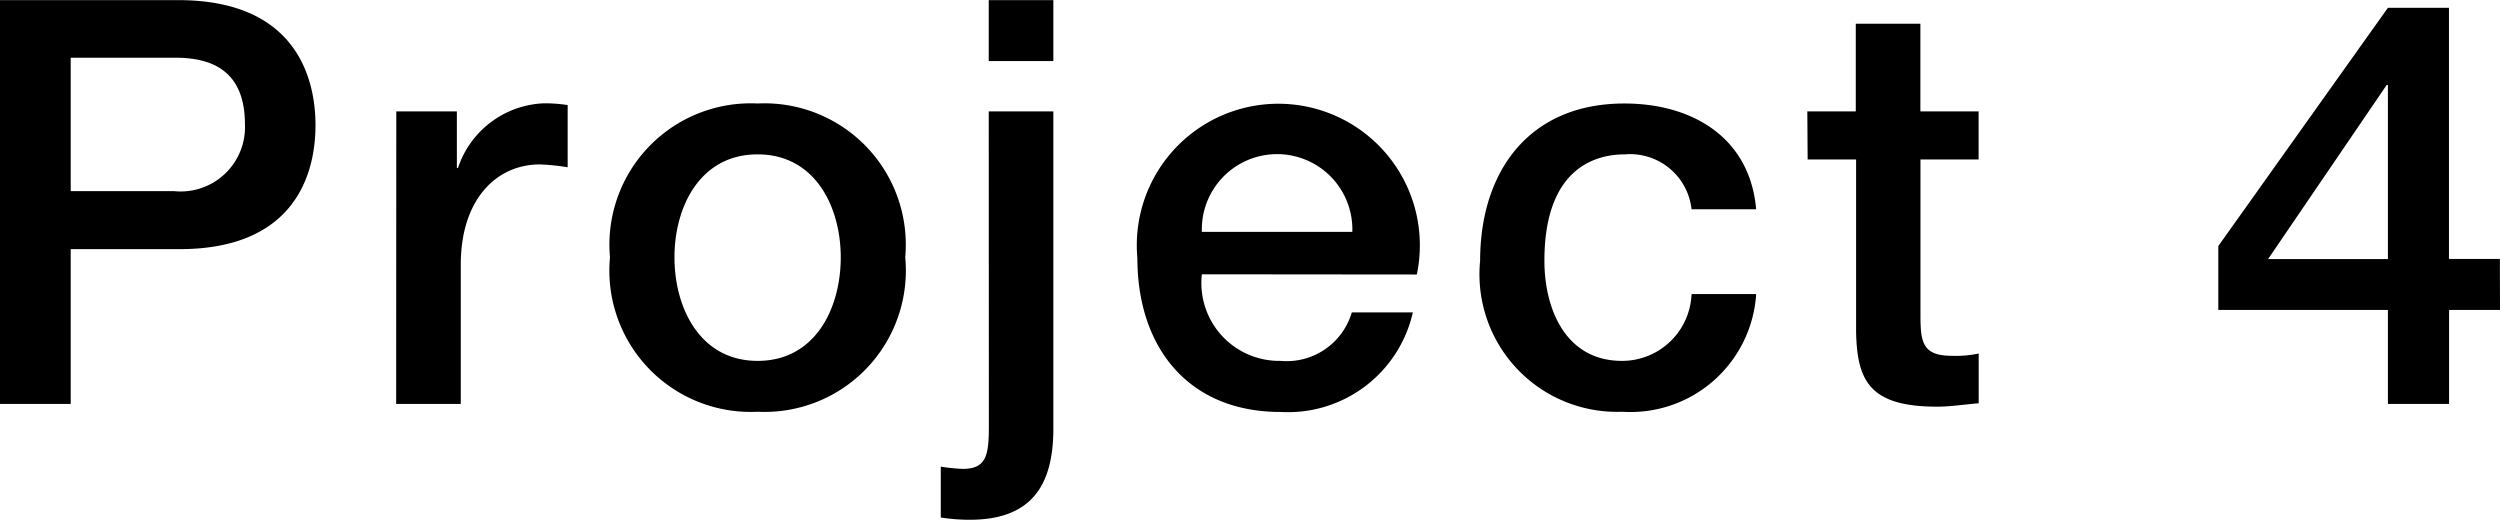 <svg xmlns="http://www.w3.org/2000/svg" viewBox="0 0 61.912 12.872">
  <g id="レイヤー_2" data-name="レイヤー 2">
    <g id="プロジェクト">
      <g>
        <path d="M1.064,2H5.477c2.857,0,3.4,1.849,3.4,3.1s-.547,3.081-3.4,3.067H2.815V12H1.064ZM2.815,6.731H5.379A1.594,1.594,0,0,0,7.13,5.078c0-1.316-.8-1.652-1.723-1.652H2.815Z" transform="translate(-1.064 -1.997)"/>
        <path d="M10.878,4.756h1.5v1.4h.028a2.339,2.339,0,0,1,2.116-1.6,3.634,3.634,0,0,1,.6.043v1.54a5.7,5.7,0,0,0-.686-.07c-1.093,0-1.961.882-1.961,2.479V12h-1.6Z" transform="translate(-1.064 -1.997)"/>
        <path d="M16.17,8.37a3.5,3.5,0,0,1,3.656-3.81,3.5,3.5,0,0,1,3.656,3.81,3.5,3.5,0,0,1-3.656,3.824A3.5,3.5,0,0,1,16.17,8.37Zm5.715,0c0-1.247-.631-2.55-2.059-2.55s-2.059,1.3-2.059,2.55.63,2.564,2.059,2.564S21.885,9.631,21.885,8.37Z" transform="translate(-1.064 -1.997)"/>
        <path d="M25.55,4.756h1.6v7.858c0,1.444-.575,2.255-2.073,2.255a4.649,4.649,0,0,1-.715-.056v-1.26a4.505,4.505,0,0,0,.547.056c.588,0,.644-.35.644-1.065ZM25.55,2h1.6V3.51h-1.6Z" transform="translate(-1.064 -1.997)"/>
        <path d="M30.828,8.79a1.927,1.927,0,0,0,1.947,2.144,1.681,1.681,0,0,0,1.766-1.2h1.512a3.171,3.171,0,0,1-3.278,2.465c-2.269,0-3.544-1.583-3.544-3.81a3.505,3.505,0,1,1,6.92.406Zm3.726-1.051a1.864,1.864,0,1,0-3.726,0Z" transform="translate(-1.064 -1.997)"/>
        <path d="M42.955,7.18A1.532,1.532,0,0,0,41.3,5.82c-.826,0-1.989.435-1.989,2.634,0,1.205.532,2.48,1.919,2.48A1.721,1.721,0,0,0,42.955,9.28h1.6a3.119,3.119,0,0,1-3.32,2.914,3.406,3.406,0,0,1-3.516-3.74c0-2.185,1.19-3.894,3.572-3.894,1.681,0,3.109.84,3.264,2.62Z" transform="translate(-1.064 -1.997)"/>
        <path d="M45.822,4.756h1.2V2.585h1.6V4.756h1.442v1.19H48.624V9.813c0,.659.056.995.77.995a2.68,2.68,0,0,0,.672-.057v1.233c-.35.028-.686.084-1.036.084-1.667,0-1.975-.644-2-1.849V5.946h-1.2Z" transform="translate(-1.064 -1.997)"/>
        <path d="M62.976,9.673H61.715V12H60.2V9.673H56V8.09l4.2-5.9h1.512v6.22h1.261ZM57.233,8.412H60.2V4.1h-.029Z" transform="translate(-1.064 -1.997)"/>
      </g>
    </g>
  </g>
</svg>
